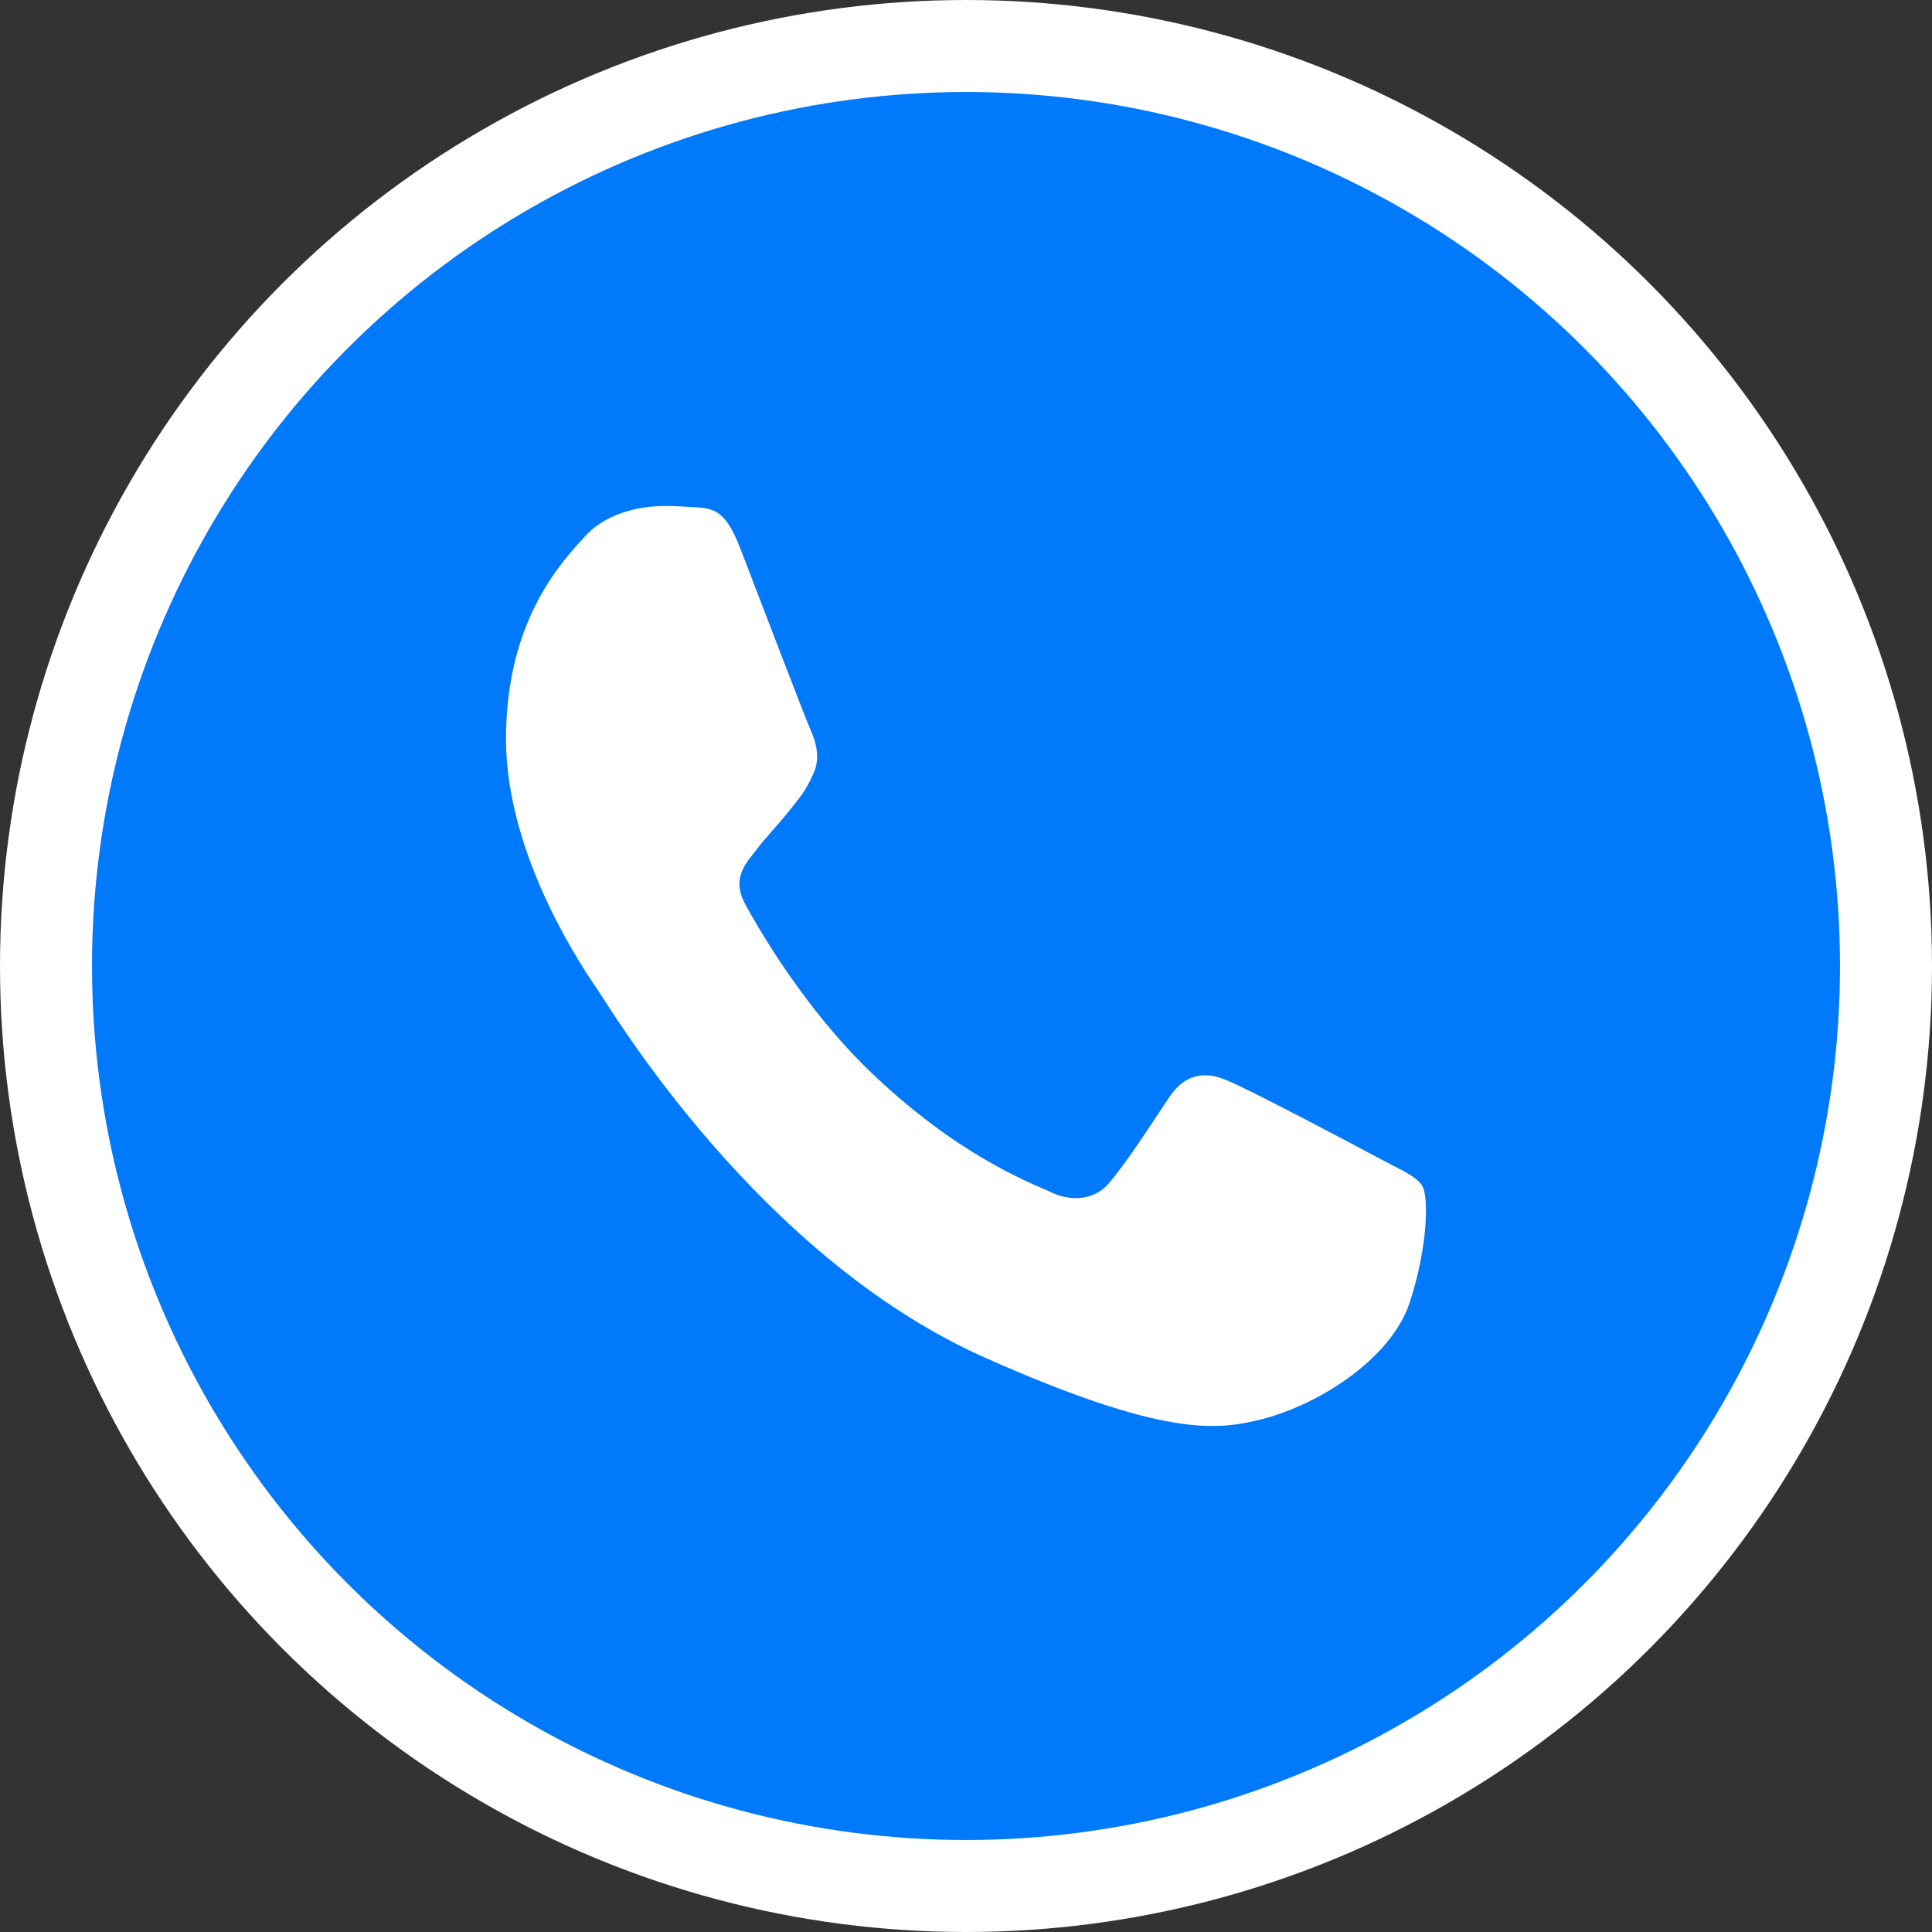 <?xml version="1.0" encoding="UTF-8"?>
<svg xmlns="http://www.w3.org/2000/svg" xmlns:xlink="http://www.w3.org/1999/xlink" width="21px" height="21px" viewBox="0 0 21 21" version="1.1">
  <rect x="0" y="0" width="21" height="21" fill="#333333" stroke="none"/>
  <title>call-icon</title>
  <g id="Page-1" stroke="none" stroke-width="1" fill="none" fill-rule="evenodd">
    <g id="m-thailand_com_header_june2023" transform="translate(-107.5, -15.5)">
      <g id="call-icon" transform="translate(108, 16)">
        <g id="facebook-tdc" fill="#0079FB" stroke="#FFFFFF">
          <circle id="Oval" cx="10" cy="10" r="10"></circle>
        </g>
        <path d="M6.727,5 C6.404,5 6.067,5.101 5.863,5.325 C5.615,5.597 5,6.232 5,7.533 C5,8.834 5.883,10.092 6.002,10.268 C6.127,10.444 7.725,13.153 10.206,14.257 C12.147,15.121 12.722,15.041 13.164,14.939 C13.809,14.79 14.618,14.278 14.822,13.66 C15.025,13.041 15.025,12.513 14.965,12.401 C14.906,12.289 14.742,12.225 14.494,12.092 C14.246,11.959 13.04,11.319 12.812,11.233 C12.588,11.143 12.375,11.175 12.206,11.431 C11.968,11.788 11.735,12.151 11.546,12.369 C11.397,12.54 11.154,12.561 10.95,12.47 C10.678,12.348 9.913,12.06 8.97,11.159 C8.241,10.46 7.744,9.591 7.601,9.33 C7.457,9.063 7.586,8.909 7.7,8.765 C7.824,8.599 7.943,8.482 8.067,8.327 C8.191,8.173 8.261,8.093 8.34,7.911 C8.424,7.735 8.365,7.554 8.305,7.421 C8.246,7.287 7.749,5.986 7.546,5.459 C7.382,5.037 7.258,5.021 7.01,5.011 C6.926,5.005 6.831,5 6.727,5 Z" id="Whatsapp-path-Copy" fill="#FFFFFF" fill-rule="nonzero"></path>
      </g>
    </g>
  </g>
</svg>

